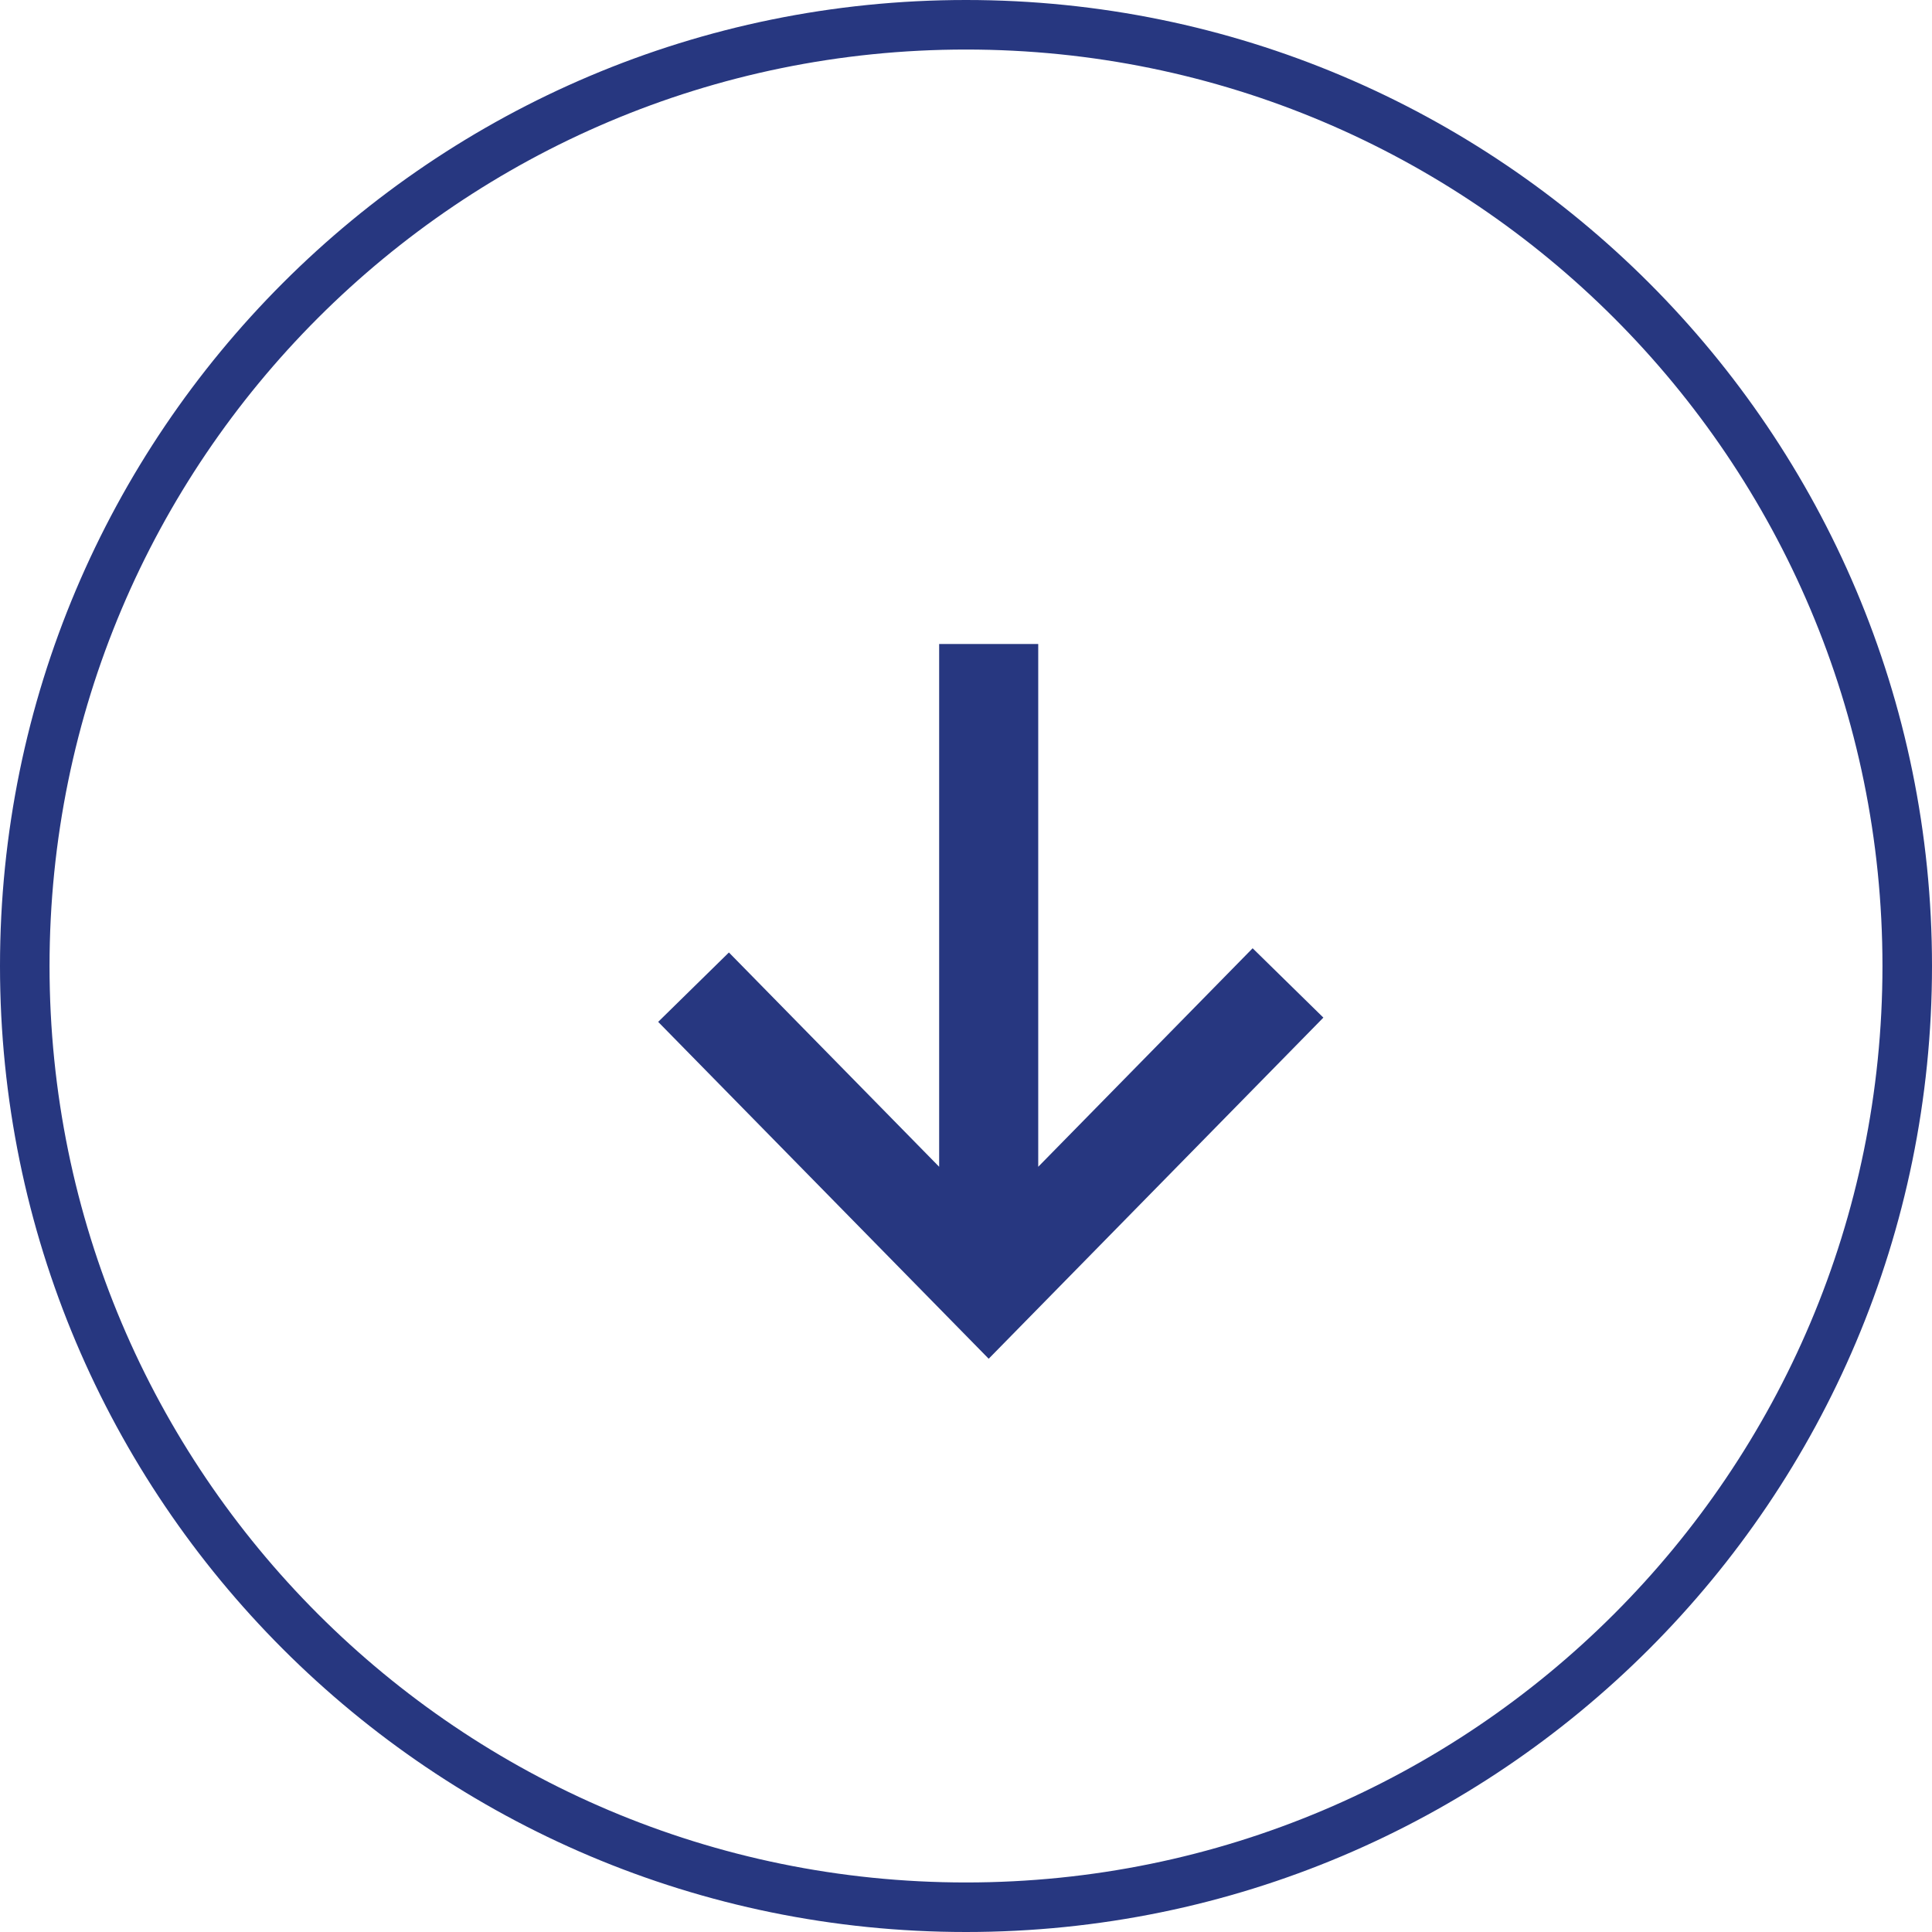 <?xml version="1.0" encoding="UTF-8"?> <svg xmlns="http://www.w3.org/2000/svg" width="39" height="39" fill="none"><path fill-rule="evenodd" clip-rule="evenodd" d="M1 19.5C1 29.717 9.283 38 19.5 38S38 29.717 38 19.5 29.717 1 19.5 1 1 9.283 1 19.5ZM19.5 39C8.73 39 0 30.27 0 19.5S8.73 0 19.5 0 39 8.73 39 19.5 30.27 39 19.5 39Z" fill="#273780"></path><path fill-rule="evenodd" clip-rule="evenodd" d="m26.714 20.542-6.756 6.886-6.672-6.8 1.428-1.401 4.244 4.326V13h2v10.553l4.328-4.411 1.428 1.4Z" fill="#273780"></path></svg> 